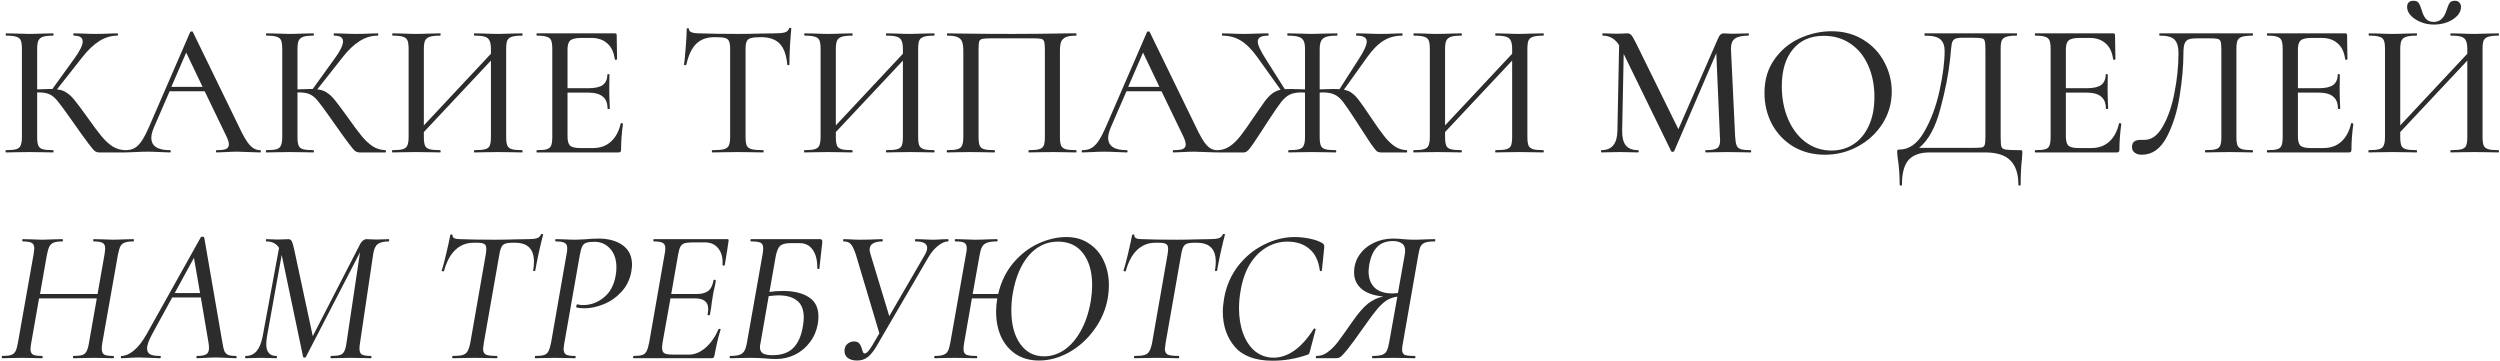 <?xml version="1.0" encoding="UTF-8"?> <svg xmlns="http://www.w3.org/2000/svg" width="984" height="142" viewBox="0 0 984 142" fill="none"> <path d="M49.275 59.1C49.375 59.1 49.425 59.25 49.425 59.55C49.425 59.85 49.375 60 49.275 60H39.15C38.45 60 37.85 59.825 37.35 59.475C36.85 59.075 35.975 58.05 34.725 56.4C33.475 54.75 31.325 51.75 28.275 47.4L27.375 46.125C25.225 43.075 23.65 40.95 22.65 39.75C21.65 38.5 20.6 37.625 19.5 37.125C18.45 36.625 17.05 36.375 15.3 36.375H14.625V53.925C14.625 55.425 14.775 56.55 15.075 57.3C15.375 58 15.95 58.475 16.8 58.725C17.7 58.975 19.075 59.1 20.925 59.1C21.025 59.1 21.075 59.25 21.075 59.55C21.075 59.85 21.025 60 20.925 60C19.275 60 17.975 59.975 17.025 59.925L11.4 59.85L6.15 59.925C5.25 59.975 3.975 60 2.325 60C2.225 60 2.175 59.85 2.175 59.55C2.175 59.25 2.225 59.1 2.325 59.1C4.175 59.1 5.525 58.975 6.375 58.725C7.225 58.475 7.8 58 8.1 57.3C8.45 56.55 8.625 55.425 8.625 53.925V19.2C8.625 17.7 8.475 16.6 8.175 15.9C7.875 15.2 7.3 14.725 6.45 14.475C5.6 14.175 4.25 14.025 2.4 14.025C2.3 14.025 2.25 13.875 2.25 13.575C2.25 13.275 2.3 13.125 2.4 13.125L6.225 13.2C8.325 13.3 10.05 13.35 11.4 13.35C12.9 13.35 14.8 13.3 17.1 13.2L20.925 13.125C21.025 13.125 21.075 13.275 21.075 13.575C21.075 13.875 21.025 14.025 20.925 14.025C19.125 14.025 17.775 14.175 16.875 14.475C16.025 14.775 15.425 15.3 15.075 16.05C14.775 16.75 14.625 17.85 14.625 19.35V35.175C17.325 35.075 19 35.025 19.65 35.025H20.625L29.325 22.95C31.475 20 32.55 17.775 32.55 16.275C32.55 14.775 31.375 14.025 29.025 14.025C28.925 14.025 28.875 13.875 28.875 13.575C28.875 13.275 28.925 13.125 29.025 13.125L32.325 13.2C34.325 13.3 36.15 13.35 37.8 13.35C39.6 13.35 41.45 13.3 43.35 13.2L46.2 13.125C46.35 13.125 46.425 13.275 46.425 13.575C46.425 13.875 46.35 14.025 46.2 14.025C43.75 14.025 41.4 14.725 39.15 16.125C36.9 17.525 34.675 19.625 32.475 22.425L22.425 35.175C23.925 35.325 25.175 35.75 26.175 36.45C27.225 37.1 28.25 38.05 29.25 39.3C30.25 40.5 31.9 42.7 34.2 45.9C36.6 49.3 38.5 51.85 39.9 53.55C41.3 55.25 42.75 56.6 44.25 57.6C45.75 58.55 47.425 59.05 49.275 59.1ZM102.387 59.1C102.587 59.1 102.687 59.25 102.687 59.55C102.687 59.85 102.587 60 102.387 60C101.437 60 99.912 59.95 97.812 59.85C95.812 59.75 94.337 59.7 93.387 59.7C92.237 59.7 90.812 59.75 89.112 59.85C87.412 59.95 86.137 60 85.287 60C85.087 60 84.987 59.85 84.987 59.55C84.987 59.25 85.087 59.1 85.287 59.1C86.987 59.1 88.212 58.95 88.962 58.65C89.712 58.3 90.087 57.7 90.087 56.85C90.087 56 89.712 54.825 88.962 53.325L80.562 35.925H66.762L60.612 50.1C59.912 51.75 59.562 53.125 59.562 54.225C59.562 57.475 61.987 59.1 66.837 59.1C67.087 59.1 67.212 59.25 67.212 59.55C67.212 59.85 67.087 60 66.837 60C65.937 60 64.637 59.95 62.937 59.85C61.037 59.75 59.387 59.7 57.987 59.7C56.687 59.7 55.137 59.75 53.337 59.85C51.737 59.95 50.437 60 49.437 60C49.237 60 49.137 59.85 49.137 59.55C49.137 59.25 49.237 59.1 49.437 59.1C50.837 59.1 52.012 58.825 52.962 58.275C53.962 57.725 54.912 56.775 55.812 55.425C56.712 54.075 57.737 52.075 58.887 49.425L74.862 12.6C74.912 12.45 75.087 12.375 75.387 12.375C75.687 12.325 75.862 12.4 75.912 12.6L93.987 49.725C95.687 53.375 97.137 55.85 98.337 57.15C99.537 58.45 100.887 59.1 102.387 59.1ZM67.437 34.2H79.737L73.287 20.7L67.437 34.2ZM151.741 59.1C151.841 59.1 151.891 59.25 151.891 59.55C151.891 59.85 151.841 60 151.741 60H141.616C140.916 60 140.316 59.825 139.816 59.475C139.316 59.075 138.441 58.05 137.191 56.4C135.941 54.75 133.791 51.75 130.741 47.4L129.841 46.125C127.691 43.075 126.116 40.95 125.116 39.75C124.116 38.5 123.066 37.625 121.966 37.125C120.916 36.625 119.516 36.375 117.766 36.375H117.091V53.925C117.091 55.425 117.241 56.55 117.541 57.3C117.841 58 118.416 58.475 119.266 58.725C120.166 58.975 121.541 59.1 123.391 59.1C123.491 59.1 123.541 59.25 123.541 59.55C123.541 59.85 123.491 60 123.391 60C121.741 60 120.441 59.975 119.491 59.925L113.866 59.85L108.616 59.925C107.716 59.975 106.441 60 104.791 60C104.691 60 104.641 59.85 104.641 59.55C104.641 59.25 104.691 59.1 104.791 59.1C106.641 59.1 107.991 58.975 108.841 58.725C109.691 58.475 110.266 58 110.566 57.3C110.916 56.55 111.091 55.425 111.091 53.925V19.2C111.091 17.7 110.941 16.6 110.641 15.9C110.341 15.2 109.766 14.725 108.916 14.475C108.066 14.175 106.716 14.025 104.866 14.025C104.766 14.025 104.716 13.875 104.716 13.575C104.716 13.275 104.766 13.125 104.866 13.125L108.691 13.2C110.791 13.3 112.516 13.35 113.866 13.35C115.366 13.35 117.266 13.3 119.566 13.2L123.391 13.125C123.491 13.125 123.541 13.275 123.541 13.575C123.541 13.875 123.491 14.025 123.391 14.025C121.591 14.025 120.241 14.175 119.341 14.475C118.491 14.775 117.891 15.3 117.541 16.05C117.241 16.75 117.091 17.85 117.091 19.35V35.175C119.791 35.075 121.466 35.025 122.116 35.025H123.091L131.791 22.95C133.941 20 135.016 17.775 135.016 16.275C135.016 14.775 133.841 14.025 131.491 14.025C131.391 14.025 131.341 13.875 131.341 13.575C131.341 13.275 131.391 13.125 131.491 13.125L134.791 13.2C136.791 13.3 138.616 13.35 140.266 13.35C142.066 13.35 143.916 13.3 145.816 13.2L148.666 13.125C148.816 13.125 148.891 13.275 148.891 13.575C148.891 13.875 148.816 14.025 148.666 14.025C146.216 14.025 143.866 14.725 141.616 16.125C139.366 17.525 137.141 19.625 134.941 22.425L124.891 35.175C126.391 35.325 127.641 35.75 128.641 36.45C129.691 37.1 130.716 38.05 131.716 39.3C132.716 40.5 134.366 42.7 136.666 45.9C139.066 49.3 140.966 51.85 142.366 53.55C143.766 55.25 145.216 56.6 146.716 57.6C148.216 58.55 149.891 59.05 151.741 59.1ZM205.528 59.1C205.628 59.1 205.678 59.25 205.678 59.55C205.678 59.85 205.628 60 205.528 60C203.878 60 202.578 59.975 201.628 59.925L196.228 59.85L190.378 59.925C189.478 59.975 188.278 60 186.778 60C186.628 60 186.553 59.85 186.553 59.55C186.553 59.25 186.628 59.1 186.778 59.1C188.678 59.1 190.078 58.975 190.978 58.725C191.878 58.475 192.478 58 192.778 57.3C193.078 56.55 193.228 55.425 193.228 53.925V23.85L166.828 51.975V53.925C166.828 55.425 166.978 56.55 167.278 57.3C167.578 58 168.178 58.475 169.078 58.725C169.978 58.975 171.378 59.1 173.278 59.1C173.378 59.1 173.428 59.25 173.428 59.55C173.428 59.85 173.378 60 173.278 60C171.678 60 170.403 59.975 169.453 59.925L163.678 59.85L158.353 59.925C157.403 59.975 156.103 60 154.453 60C154.353 60 154.303 59.85 154.303 59.55C154.303 59.25 154.353 59.1 154.453 59.1C156.303 59.1 157.653 58.975 158.503 58.725C159.403 58.475 160.003 58 160.303 57.3C160.653 56.55 160.828 55.425 160.828 53.925V19.2C160.828 17.7 160.678 16.6 160.378 15.9C160.078 15.2 159.503 14.725 158.653 14.475C157.803 14.175 156.453 14.025 154.603 14.025C154.453 14.025 154.378 13.875 154.378 13.575C154.378 13.275 154.453 13.125 154.603 13.125L158.428 13.2C160.528 13.3 162.278 13.35 163.678 13.35C165.278 13.35 167.228 13.3 169.528 13.2L173.278 13.125C173.378 13.125 173.428 13.275 173.428 13.575C173.428 13.875 173.378 14.025 173.278 14.025C171.428 14.025 170.053 14.175 169.153 14.475C168.253 14.775 167.628 15.3 167.278 16.05C166.978 16.75 166.828 17.85 166.828 19.35V49.35L193.228 21.15V19.35C193.228 17.85 193.053 16.75 192.703 16.05C192.403 15.3 191.803 14.775 190.903 14.475C190.053 14.175 188.678 14.025 186.778 14.025C186.628 14.025 186.553 13.875 186.553 13.575C186.553 13.275 186.628 13.125 186.778 13.125L190.378 13.2C192.678 13.3 194.628 13.35 196.228 13.35C197.628 13.35 199.428 13.3 201.628 13.2L205.528 13.125C205.628 13.125 205.678 13.275 205.678 13.575C205.678 13.875 205.628 14.025 205.528 14.025C203.678 14.025 202.328 14.175 201.478 14.475C200.628 14.725 200.028 15.2 199.678 15.9C199.378 16.6 199.228 17.7 199.228 19.2V53.925C199.228 55.425 199.378 56.55 199.678 57.3C200.028 58 200.628 58.475 201.478 58.725C202.328 58.975 203.678 59.1 205.528 59.1ZM244.304 48.6C244.304 48.5 244.404 48.45 244.604 48.45C244.754 48.45 244.879 48.5 244.979 48.6C245.129 48.65 245.204 48.7 245.204 48.75C244.704 52.35 244.454 55.725 244.454 58.875C244.454 59.275 244.379 59.575 244.229 59.775C244.079 59.925 243.779 60 243.329 60H211.379C211.229 60 211.154 59.85 211.154 59.55C211.154 59.25 211.229 59.1 211.379 59.1C213.179 59.1 214.479 58.975 215.279 58.725C216.079 58.475 216.629 58 216.929 57.3C217.229 56.55 217.379 55.425 217.379 53.925V19.2C217.379 17.7 217.229 16.6 216.929 15.9C216.629 15.2 216.054 14.725 215.204 14.475C214.404 14.175 213.129 14.025 211.379 14.025C211.229 14.025 211.154 13.875 211.154 13.575C211.154 13.275 211.229 13.125 211.379 13.125H241.979C242.479 13.125 242.729 13.35 242.729 13.8L242.879 23.25C242.879 23.4 242.729 23.5 242.429 23.55C242.179 23.55 242.029 23.475 241.979 23.325C241.629 20.575 240.654 18.5 239.054 17.1C237.454 15.65 235.354 14.925 232.754 14.925H228.929C226.729 14.925 225.254 15.25 224.504 15.9C223.754 16.5 223.379 17.7 223.379 19.5V34.725H231.629C234.179 34.725 236.054 34.3 237.254 33.45C238.454 32.55 239.054 31.175 239.054 29.325C239.054 29.225 239.179 29.175 239.429 29.175C239.729 29.175 239.879 29.225 239.879 29.325L239.804 35.625L239.879 39C239.979 40.6 240.029 41.85 240.029 42.75C240.029 42.85 239.879 42.9 239.579 42.9C239.279 42.9 239.129 42.85 239.129 42.75C239.129 40.6 238.504 39.025 237.254 38.025C236.054 36.975 234.104 36.45 231.404 36.45H223.379V53.625C223.379 55.425 223.704 56.65 224.354 57.3C225.054 57.95 226.429 58.275 228.479 58.275H233.354C236.204 58.275 238.554 57.45 240.404 55.8C242.304 54.1 243.604 51.7 244.304 48.6ZM281.307 14.625C278.207 14.625 275.782 15.5 274.032 17.25C272.282 18.95 270.982 21.7 270.132 25.5C270.082 25.6 269.907 25.65 269.607 25.65C269.357 25.65 269.232 25.6 269.232 25.5C269.432 24.05 269.657 21.75 269.907 18.6C270.157 15.45 270.282 13.075 270.282 11.475C270.282 11.225 270.432 11.1 270.732 11.1C271.032 11.1 271.182 11.225 271.182 11.475C271.182 12.575 272.557 13.125 275.307 13.125C279.557 13.275 284.582 13.35 290.382 13.35C293.332 13.35 296.457 13.3 299.757 13.2L304.857 13.125C306.707 13.125 308.057 13 308.907 12.75C309.757 12.5 310.307 12 310.557 11.25C310.607 11.05 310.757 10.95 311.007 10.95C311.307 10.95 311.457 11.05 311.457 11.25C311.307 12.65 311.132 14.9 310.932 18C310.782 21.1 310.707 23.6 310.707 25.5C310.707 25.6 310.557 25.65 310.257 25.65C310.007 25.65 309.882 25.6 309.882 25.5C309.532 21.65 308.532 18.875 306.882 17.175C305.232 15.475 302.782 14.625 299.532 14.625C297.682 14.625 296.357 14.75 295.557 15C294.757 15.2 294.207 15.625 293.907 16.275C293.607 16.875 293.457 17.9 293.457 19.35V53.925C293.457 55.475 293.607 56.6 293.907 57.3C294.257 58 294.907 58.475 295.857 58.725C296.807 58.975 298.332 59.1 300.432 59.1C300.532 59.1 300.582 59.25 300.582 59.55C300.582 59.85 300.532 60 300.432 60C298.682 60 297.307 59.975 296.307 59.925L290.382 59.85L284.607 59.925C283.607 59.975 282.207 60 280.407 60C280.257 60 280.182 59.85 280.182 59.55C280.182 59.25 280.257 59.1 280.407 59.1C282.457 59.1 283.957 58.975 284.907 58.725C285.857 58.475 286.507 58 286.857 57.3C287.207 56.55 287.382 55.425 287.382 53.925V19.2C287.382 17.8 287.232 16.8 286.932 16.2C286.632 15.55 286.082 15.125 285.282 14.925C284.482 14.725 283.157 14.625 281.307 14.625ZM367.686 59.1C367.786 59.1 367.836 59.25 367.836 59.55C367.836 59.85 367.786 60 367.686 60C366.036 60 364.736 59.975 363.786 59.925L358.386 59.85L352.536 59.925C351.636 59.975 350.436 60 348.936 60C348.786 60 348.711 59.85 348.711 59.55C348.711 59.25 348.786 59.1 348.936 59.1C350.836 59.1 352.236 58.975 353.136 58.725C354.036 58.475 354.636 58 354.936 57.3C355.236 56.55 355.386 55.425 355.386 53.925V23.85L328.986 51.975V53.925C328.986 55.425 329.136 56.55 329.436 57.3C329.736 58 330.336 58.475 331.236 58.725C332.136 58.975 333.536 59.1 335.436 59.1C335.536 59.1 335.586 59.25 335.586 59.55C335.586 59.85 335.536 60 335.436 60C333.836 60 332.561 59.975 331.611 59.925L325.836 59.85L320.511 59.925C319.561 59.975 318.261 60 316.611 60C316.511 60 316.461 59.85 316.461 59.55C316.461 59.25 316.511 59.1 316.611 59.1C318.461 59.1 319.811 58.975 320.661 58.725C321.561 58.475 322.161 58 322.461 57.3C322.811 56.55 322.986 55.425 322.986 53.925V19.2C322.986 17.7 322.836 16.6 322.536 15.9C322.236 15.2 321.661 14.725 320.811 14.475C319.961 14.175 318.611 14.025 316.761 14.025C316.611 14.025 316.536 13.875 316.536 13.575C316.536 13.275 316.611 13.125 316.761 13.125L320.586 13.2C322.686 13.3 324.436 13.35 325.836 13.35C327.436 13.35 329.386 13.3 331.686 13.2L335.436 13.125C335.536 13.125 335.586 13.275 335.586 13.575C335.586 13.875 335.536 14.025 335.436 14.025C333.586 14.025 332.211 14.175 331.311 14.475C330.411 14.775 329.786 15.3 329.436 16.05C329.136 16.75 328.986 17.85 328.986 19.35V49.35L355.386 21.15V19.35C355.386 17.85 355.211 16.75 354.861 16.05C354.561 15.3 353.961 14.775 353.061 14.475C352.211 14.175 350.836 14.025 348.936 14.025C348.786 14.025 348.711 13.875 348.711 13.575C348.711 13.275 348.786 13.125 348.936 13.125L352.536 13.2C354.836 13.3 356.786 13.35 358.386 13.35C359.786 13.35 361.586 13.3 363.786 13.2L367.686 13.125C367.786 13.125 367.836 13.275 367.836 13.575C367.836 13.875 367.786 14.025 367.686 14.025C365.836 14.025 364.486 14.175 363.636 14.475C362.786 14.725 362.186 15.2 361.836 15.9C361.536 16.6 361.386 17.7 361.386 19.2V53.925C361.386 55.425 361.536 56.55 361.836 57.3C362.186 58 362.786 58.475 363.636 58.725C364.486 58.975 365.836 59.1 367.686 59.1ZM423.563 59.1C423.663 59.1 423.713 59.25 423.713 59.55C423.713 59.85 423.663 60 423.563 60C421.913 60 420.613 59.975 419.663 59.925L414.488 59.85L408.862 59.925C407.913 59.975 406.613 60 404.963 60C404.863 60 404.813 59.85 404.813 59.55C404.813 59.25 404.863 59.1 404.963 59.1C406.813 59.1 408.163 58.975 409.013 58.725C409.913 58.475 410.513 58 410.813 57.3C411.113 56.55 411.263 55.425 411.263 53.925V19.725C411.263 18.025 411.163 16.9 410.963 16.35C410.813 15.8 410.438 15.45 409.838 15.3C409.238 15.15 407.988 15.075 406.088 15.075H390.713C388.713 15.075 387.363 15.15 386.663 15.3C386.013 15.45 385.588 15.8 385.388 16.35C385.238 16.9 385.163 18.025 385.163 19.725V53.925C385.163 55.475 385.313 56.6 385.613 57.3C385.913 58 386.488 58.475 387.338 58.725C388.188 58.975 389.538 59.1 391.388 59.1C391.538 59.1 391.613 59.25 391.613 59.55C391.613 59.85 391.538 60 391.388 60C389.788 60 388.513 59.975 387.563 59.925L381.938 59.85L376.688 59.925C375.738 59.975 374.437 60 372.787 60C372.688 60 372.638 59.85 372.638 59.55C372.638 59.25 372.688 59.1 372.787 59.1C374.638 59.1 375.988 58.975 376.838 58.725C377.738 58.475 378.338 58 378.638 57.3C378.988 56.55 379.163 55.425 379.163 53.925V20.1C379.163 18.55 379.013 17.35 378.713 16.5C378.413 15.65 377.813 15.025 376.913 14.625C376.013 14.225 374.688 14.025 372.938 14.025C372.788 14.025 372.713 13.875 372.713 13.575C372.713 13.275 372.788 13.125 372.938 13.125C374.588 13.125 376.188 13.15 377.738 13.2C384.438 13.3 391.363 13.35 398.513 13.35C404.913 13.35 412.388 13.275 420.938 13.125H423.563C423.663 13.125 423.713 13.275 423.713 13.575C423.713 13.875 423.663 14.025 423.563 14.025C421.763 14.025 420.413 14.225 419.513 14.625C418.613 15.025 417.988 15.65 417.638 16.5C417.338 17.35 417.188 18.55 417.188 20.1V53.925C417.188 55.425 417.338 56.55 417.638 57.3C417.988 58 418.588 58.475 419.438 58.725C420.338 58.975 421.713 59.1 423.563 59.1ZM478.998 59.1C479.198 59.1 479.298 59.25 479.298 59.55C479.298 59.85 479.198 60 478.998 60C478.048 60 476.523 59.95 474.423 59.85C472.423 59.75 470.948 59.7 469.998 59.7C468.848 59.7 467.423 59.75 465.723 59.85C464.023 59.95 462.748 60 461.898 60C461.698 60 461.598 59.85 461.598 59.55C461.598 59.25 461.698 59.1 461.898 59.1C463.598 59.1 464.823 58.95 465.573 58.65C466.323 58.3 466.698 57.7 466.698 56.85C466.698 56 466.323 54.825 465.573 53.325L457.173 35.925H443.373L437.223 50.1C436.523 51.75 436.173 53.125 436.173 54.225C436.173 57.475 438.598 59.1 443.448 59.1C443.698 59.1 443.823 59.25 443.823 59.55C443.823 59.85 443.698 60 443.448 60C442.548 60 441.248 59.95 439.548 59.85C437.648 59.75 435.998 59.7 434.598 59.7C433.298 59.7 431.748 59.75 429.948 59.85C428.348 59.95 427.048 60 426.048 60C425.848 60 425.748 59.85 425.748 59.55C425.748 59.25 425.848 59.1 426.048 59.1C427.448 59.1 428.623 58.825 429.573 58.275C430.573 57.725 431.523 56.775 432.423 55.425C433.323 54.075 434.348 52.075 435.498 49.425L451.473 12.6C451.523 12.45 451.698 12.375 451.998 12.375C452.298 12.325 452.473 12.4 452.523 12.6L470.598 49.725C472.298 53.375 473.748 55.85 474.948 57.15C476.148 58.45 477.498 59.1 478.998 59.1ZM444.048 34.2H456.348L449.898 20.7L444.048 34.2ZM553.702 59.1C553.802 59.1 553.852 59.25 553.852 59.55C553.852 59.85 553.802 60 553.702 60H543.502C542.902 60 542.352 59.825 541.852 59.475C541.402 59.075 540.602 58.05 539.452 56.4C538.352 54.75 536.402 51.75 533.602 47.4C531.352 43.9 529.677 41.45 528.577 40.05C527.477 38.65 526.352 37.7 525.202 37.2C524.052 36.65 522.502 36.375 520.552 36.375C520.052 36.375 519.677 36.4 519.427 36.45V53.925C519.427 55.425 519.577 56.55 519.877 57.3C520.177 58 520.752 58.475 521.602 58.725C522.502 58.975 523.877 59.1 525.727 59.1C525.877 59.1 525.952 59.25 525.952 59.55C525.952 59.85 525.877 60 525.727 60C524.077 60 522.777 59.975 521.827 59.925L516.277 59.85L511.027 59.925C510.127 59.975 508.877 60 507.277 60C507.127 60 507.052 59.85 507.052 59.55C507.052 59.25 507.127 59.1 507.277 59.1C509.127 59.1 510.477 58.975 511.327 58.725C512.227 58.475 512.827 58 513.127 57.3C513.477 56.55 513.652 55.425 513.652 53.925V36.45C513.352 36.4 512.927 36.375 512.377 36.375C510.427 36.375 508.877 36.65 507.727 37.2C506.627 37.7 505.502 38.65 504.352 40.05C503.252 41.45 501.577 43.875 499.327 47.325C496.427 51.825 494.427 54.875 493.327 56.475C492.277 58.025 491.502 59 491.002 59.4C490.552 59.8 490.027 60 489.427 60H479.302C479.202 60 479.152 59.85 479.152 59.55C479.152 59.25 479.202 59.1 479.302 59.1C481.052 59.05 482.627 58.55 484.027 57.6C485.427 56.65 486.802 55.325 488.152 53.625C489.502 51.925 491.327 49.35 493.627 45.9C495.527 43.1 496.952 41.05 497.902 39.75C498.902 38.45 499.877 37.45 500.827 36.75C501.777 36.05 502.852 35.575 504.052 35.325L494.827 22.425C492.677 19.425 490.527 17.275 488.377 15.975C486.227 14.675 483.802 14.025 481.102 14.025C481.002 14.025 480.952 13.875 480.952 13.575C480.952 13.275 481.002 13.125 481.102 13.125L484.027 13.2C485.927 13.3 487.752 13.35 489.502 13.35C491.102 13.35 493.002 13.3 495.202 13.2L499.102 13.125C499.252 13.125 499.327 13.275 499.327 13.575C499.327 13.875 499.252 14.025 499.102 14.025C496.402 14.025 495.052 14.8 495.052 16.35C495.052 17.7 496.152 20.075 498.352 23.475L505.702 35.1C506.202 35.05 507.002 35.025 508.102 35.025C508.802 35.025 510.652 35.075 513.652 35.175V19.2C513.652 17.75 513.452 16.675 513.052 15.975C512.652 15.225 511.977 14.725 511.027 14.475C510.077 14.175 508.677 14.025 506.827 14.025C506.727 14.025 506.677 13.875 506.677 13.575C506.677 13.275 506.727 13.125 506.827 13.125L510.877 13.2C513.177 13.3 514.977 13.35 516.277 13.35C517.777 13.35 519.727 13.3 522.127 13.2L526.252 13.125C526.352 13.125 526.402 13.275 526.402 13.575C526.402 13.875 526.352 14.025 526.252 14.025C524.402 14.025 523.002 14.175 522.052 14.475C521.102 14.775 520.427 15.3 520.027 16.05C519.627 16.8 519.427 17.9 519.427 19.35V35.175C522.427 35.075 524.252 35.025 524.902 35.025C526.002 35.025 526.777 35.05 527.227 35.1L534.577 23.625C536.827 20.225 537.952 17.8 537.952 16.35C537.952 14.8 536.627 14.025 533.977 14.025C533.827 14.025 533.752 13.875 533.752 13.575C533.752 13.275 533.827 13.125 533.977 13.125L537.802 13.2C540.002 13.3 541.927 13.35 543.577 13.35C545.327 13.35 547.152 13.3 549.052 13.2L551.902 13.125C552.002 13.125 552.052 13.275 552.052 13.575C552.052 13.875 552.002 14.025 551.902 14.025C549.202 14.025 546.777 14.675 544.627 15.975C542.477 17.275 540.327 19.425 538.177 22.425L528.952 35.325C530.202 35.525 531.277 35.975 532.177 36.675C533.127 37.375 534.077 38.375 535.027 39.675C536.027 40.975 537.477 43.05 539.377 45.9C541.677 49.35 543.502 51.925 544.852 53.625C546.202 55.325 547.577 56.65 548.977 57.6C550.377 58.55 551.952 59.05 553.702 59.1ZM607.481 59.1C607.581 59.1 607.631 59.25 607.631 59.55C607.631 59.85 607.581 60 607.481 60C605.831 60 604.531 59.975 603.581 59.925L598.181 59.85L592.331 59.925C591.431 59.975 590.231 60 588.731 60C588.581 60 588.506 59.85 588.506 59.55C588.506 59.25 588.581 59.1 588.731 59.1C590.631 59.1 592.031 58.975 592.931 58.725C593.831 58.475 594.431 58 594.731 57.3C595.031 56.55 595.181 55.425 595.181 53.925V23.85L568.781 51.975V53.925C568.781 55.425 568.931 56.55 569.231 57.3C569.531 58 570.131 58.475 571.031 58.725C571.931 58.975 573.331 59.1 575.231 59.1C575.331 59.1 575.381 59.25 575.381 59.55C575.381 59.85 575.331 60 575.231 60C573.631 60 572.356 59.975 571.406 59.925L565.631 59.85L560.306 59.925C559.356 59.975 558.056 60 556.406 60C556.306 60 556.256 59.85 556.256 59.55C556.256 59.25 556.306 59.1 556.406 59.1C558.256 59.1 559.606 58.975 560.456 58.725C561.356 58.475 561.956 58 562.256 57.3C562.606 56.55 562.781 55.425 562.781 53.925V19.2C562.781 17.7 562.631 16.6 562.331 15.9C562.031 15.2 561.456 14.725 560.606 14.475C559.756 14.175 558.406 14.025 556.556 14.025C556.406 14.025 556.331 13.875 556.331 13.575C556.331 13.275 556.406 13.125 556.556 13.125L560.381 13.2C562.481 13.3 564.231 13.35 565.631 13.35C567.231 13.35 569.181 13.3 571.481 13.2L575.231 13.125C575.331 13.125 575.381 13.275 575.381 13.575C575.381 13.875 575.331 14.025 575.231 14.025C573.381 14.025 572.006 14.175 571.106 14.475C570.206 14.775 569.581 15.3 569.231 16.05C568.931 16.75 568.781 17.85 568.781 19.35V49.35L595.181 21.15V19.35C595.181 17.85 595.006 16.75 594.656 16.05C594.356 15.3 593.756 14.775 592.856 14.475C592.006 14.175 590.631 14.025 588.731 14.025C588.581 14.025 588.506 13.875 588.506 13.575C588.506 13.275 588.581 13.125 588.731 13.125L592.331 13.2C594.631 13.3 596.581 13.35 598.181 13.35C599.581 13.35 601.381 13.3 603.581 13.2L607.481 13.125C607.581 13.125 607.631 13.275 607.631 13.575C607.631 13.875 607.581 14.025 607.481 14.025C605.631 14.025 604.281 14.175 603.431 14.475C602.581 14.725 601.981 15.2 601.631 15.9C601.331 16.6 601.181 17.7 601.181 19.2V53.925C601.181 55.425 601.331 56.55 601.631 57.3C601.981 58 602.581 58.475 603.431 58.725C604.281 58.975 605.631 59.1 607.481 59.1ZM689.111 59.1C689.211 59.1 689.261 59.25 689.261 59.55C689.261 59.85 689.211 60 689.111 60C687.511 60 686.236 59.975 685.286 59.925L679.961 59.85L674.936 59.925C674.086 59.975 672.911 60 671.411 60C671.261 60 671.186 59.85 671.186 59.55C671.186 59.25 671.261 59.1 671.411 59.1C673.611 59.1 675.086 58.85 675.836 58.35C676.636 57.85 677.036 56.8 677.036 55.2L676.961 53.925L675.536 20.925L658.961 59.475C658.861 59.675 658.661 59.775 658.361 59.775C658.061 59.775 657.861 59.675 657.761 59.475L639.086 21.225L638.486 51.375C638.436 54.025 638.911 55.975 639.911 57.225C640.911 58.475 642.536 59.1 644.786 59.1C644.936 59.1 645.011 59.25 645.011 59.55C645.011 59.85 644.936 60 644.786 60C643.436 60 642.386 59.975 641.636 59.925L637.511 59.85L633.386 59.925C632.686 59.975 631.661 60 630.311 60C630.211 60 630.161 59.85 630.161 59.55C630.161 59.25 630.211 59.1 630.311 59.1C634.461 59.1 636.561 56.525 636.611 51.375L637.286 17.775C635.686 15.275 633.536 14.025 630.836 14.025C630.736 14.025 630.686 13.875 630.686 13.575C630.686 13.275 630.736 13.125 630.836 13.125L633.836 13.2C634.436 13.25 635.211 13.275 636.161 13.275C637.261 13.275 638.161 13.25 638.861 13.2C639.561 13.15 640.111 13.125 640.511 13.125C641.161 13.125 641.686 13.35 642.086 13.8C642.486 14.25 643.111 15.325 643.961 17.025L660.611 50.85L676.286 15C676.786 13.75 677.536 13.125 678.536 13.125C678.836 13.125 679.236 13.15 679.736 13.2C680.236 13.25 680.886 13.275 681.686 13.275L685.511 13.2C686.111 13.15 686.986 13.125 688.136 13.125C688.286 13.125 688.361 13.275 688.361 13.575C688.361 13.875 688.286 14.025 688.136 14.025C685.686 14.025 683.911 14.425 682.811 15.225C681.761 16.025 681.261 17.425 681.311 19.425L682.961 53.925C683.061 55.475 683.261 56.6 683.561 57.3C683.861 58 684.411 58.475 685.211 58.725C686.011 58.975 687.311 59.1 689.111 59.1ZM718.27 60.9C713.62 60.9 709.47 59.825 705.82 57.675C702.22 55.475 699.42 52.525 697.42 48.825C695.47 45.075 694.495 41 694.495 36.6C694.495 31.45 695.795 27.05 698.395 23.4C700.995 19.7 704.32 16.925 708.37 15.075C712.47 13.225 716.645 12.3 720.895 12.3C725.645 12.3 729.82 13.425 733.42 15.675C737.02 17.875 739.77 20.8 741.67 24.45C743.62 28.1 744.595 31.975 744.595 36.075C744.595 40.625 743.395 44.8 740.995 48.6C738.595 52.4 735.37 55.4 731.32 57.6C727.32 59.8 722.97 60.9 718.27 60.9ZM720.895 59.25C724.095 59.25 726.97 58.425 729.52 56.775C732.07 55.125 734.07 52.725 735.52 49.575C737.02 46.375 737.77 42.575 737.77 38.175C737.77 33.525 736.945 29.375 735.295 25.725C733.695 22.075 731.37 19.225 728.32 17.175C725.32 15.125 721.82 14.1 717.82 14.1C712.62 14.1 708.57 15.875 705.67 19.425C702.77 22.925 701.32 27.775 701.32 33.975C701.32 38.725 702.145 43.025 703.795 46.875C705.445 50.725 707.745 53.75 710.695 55.95C713.695 58.15 717.095 59.25 720.895 59.25ZM795.109 59.1C795.559 59.1 795.809 59.15 795.859 59.25C795.959 59.3 796.009 59.55 796.009 60C796.009 60.3 795.959 61.1 795.859 62.4C795.509 65.3 795.334 68.725 795.334 72.675C795.334 72.925 795.184 73.05 794.884 73.05C794.584 73.05 794.434 72.925 794.434 72.675C794.434 68.425 793.384 65.25 791.284 63.15C789.184 61.05 785.909 60 781.459 60H759.484C755.834 60 753.109 60.95 751.309 62.85C749.509 64.8 748.609 68.075 748.609 72.675C748.609 72.925 748.459 73.05 748.159 73.05C747.859 73.05 747.709 72.925 747.709 72.675C747.709 68.925 747.459 65.475 746.959 62.325C746.909 61.925 746.859 61.5 746.809 61.05C746.759 60.65 746.734 60.225 746.734 59.775C746.734 59.375 746.759 59.125 746.809 59.025C746.909 58.925 747.159 58.875 747.559 58.875C751.409 58.875 754.659 56.575 757.309 51.975C760.009 47.325 762.034 41.925 763.384 35.775C764.734 29.575 765.409 24.325 765.409 20.025C765.409 18.025 764.859 16.525 763.759 15.525C762.709 14.525 760.659 14.025 757.609 14.025C757.509 14.025 757.459 13.875 757.459 13.575C757.459 13.275 757.509 13.125 757.609 13.125H793.759C793.859 13.125 793.909 13.275 793.909 13.575C793.909 13.875 793.859 14.025 793.759 14.025C791.909 14.025 790.559 14.175 789.709 14.475C788.859 14.725 788.259 15.2 787.909 15.9C787.609 16.6 787.459 17.7 787.459 19.2V53.925C787.459 55.875 787.559 57.15 787.759 57.75C787.959 58.35 788.509 58.725 789.409 58.875C790.359 59.025 792.259 59.1 795.109 59.1ZM781.459 19.35C781.459 17.7 781.359 16.6 781.159 16.05C781.009 15.5 780.634 15.175 780.034 15.075C779.434 14.925 778.184 14.85 776.284 14.85H772.384C770.884 14.85 769.834 15.05 769.234 15.45C768.684 15.85 768.334 16.5 768.184 17.4C768.034 18.25 767.834 20.15 767.584 23.1C766.934 29.15 765.634 35.775 763.684 42.975C761.784 50.175 759.009 55.25 755.359 58.2H775.909C778.009 58.2 779.359 58.15 779.959 58.05C780.609 57.9 781.009 57.575 781.159 57.075C781.359 56.525 781.459 55.425 781.459 53.775V19.35ZM834.05 48.6C834.05 48.5 834.15 48.45 834.35 48.45C834.5 48.45 834.625 48.5 834.725 48.6C834.875 48.65 834.95 48.7 834.95 48.75C834.45 52.35 834.2 55.725 834.2 58.875C834.2 59.275 834.125 59.575 833.975 59.775C833.825 59.925 833.525 60 833.075 60H801.125C800.975 60 800.9 59.85 800.9 59.55C800.9 59.25 800.975 59.1 801.125 59.1C802.925 59.1 804.225 58.975 805.025 58.725C805.825 58.475 806.375 58 806.675 57.3C806.975 56.55 807.125 55.425 807.125 53.925V19.2C807.125 17.7 806.975 16.6 806.675 15.9C806.375 15.2 805.8 14.725 804.95 14.475C804.15 14.175 802.875 14.025 801.125 14.025C800.975 14.025 800.9 13.875 800.9 13.575C800.9 13.275 800.975 13.125 801.125 13.125H831.725C832.225 13.125 832.475 13.35 832.475 13.8L832.625 23.25C832.625 23.4 832.475 23.5 832.175 23.55C831.925 23.55 831.775 23.475 831.725 23.325C831.375 20.575 830.4 18.5 828.8 17.1C827.2 15.65 825.1 14.925 822.5 14.925H818.675C816.475 14.925 815 15.25 814.25 15.9C813.5 16.5 813.125 17.7 813.125 19.5V34.725H821.375C823.925 34.725 825.8 34.3 827 33.45C828.2 32.55 828.8 31.175 828.8 29.325C828.8 29.225 828.925 29.175 829.175 29.175C829.475 29.175 829.625 29.225 829.625 29.325L829.55 35.625L829.625 39C829.725 40.6 829.775 41.85 829.775 42.75C829.775 42.85 829.625 42.9 829.325 42.9C829.025 42.9 828.875 42.85 828.875 42.75C828.875 40.6 828.25 39.025 827 38.025C825.8 36.975 823.85 36.45 821.15 36.45H813.125V53.625C813.125 55.425 813.45 56.65 814.1 57.3C814.8 57.95 816.175 58.275 818.225 58.275H823.1C825.95 58.275 828.3 57.45 830.15 55.8C832.05 54.1 833.35 51.7 834.05 48.6ZM843.05 60.9C841.85 60.9 840.9 60.625 840.2 60.075C839.5 59.575 839.15 58.825 839.15 57.825C839.15 55.975 840.275 55.05 842.525 55.05H844.1C846.9 55.05 849.3 53.275 851.3 49.725C853.35 46.175 854.875 41.75 855.875 36.45C856.925 31.15 857.45 25.95 857.45 20.85C857.45 18.45 856.95 16.725 855.95 15.675C855 14.575 853.05 14.025 850.1 14.025C849.95 14.025 849.875 13.875 849.875 13.575C849.875 13.275 849.95 13.125 850.1 13.125H886.625C886.725 13.125 886.775 13.275 886.775 13.575C886.775 13.875 886.725 14.025 886.625 14.025C884.775 14.025 883.4 14.175 882.5 14.475C881.65 14.725 881.05 15.2 880.7 15.9C880.4 16.6 880.25 17.7 880.25 19.2V53.925C880.25 55.425 880.4 56.55 880.7 57.3C881.05 58 881.65 58.475 882.5 58.725C883.4 58.975 884.775 59.1 886.625 59.1C886.725 59.1 886.775 59.25 886.775 59.55C886.775 59.85 886.725 60 886.625 60C885.025 60 883.75 59.975 882.8 59.925L877.475 59.85L871.925 59.925C871.025 59.975 869.725 60 868.025 60C867.925 60 867.875 59.85 867.875 59.55C867.875 59.25 867.925 59.1 868.025 59.1C869.925 59.1 871.3 58.975 872.15 58.725C873 58.475 873.575 58 873.875 57.3C874.175 56.6 874.325 55.475 874.325 53.925V19.725C874.325 18.025 874.225 16.9 874.025 16.35C873.875 15.8 873.475 15.45 872.825 15.3C872.225 15.15 870.975 15.075 869.075 15.075H864.95C863.45 15.075 862.325 15.2 861.575 15.45C860.825 15.7 860.275 16.225 859.925 17.025C859.575 17.825 859.4 19.1 859.4 20.85C859.4 26 858.9 31.65 857.9 37.8C856.95 43.95 855.25 49.35 852.8 54C850.35 58.6 847.1 60.9 843.05 60.9ZM925.383 48.6C925.383 48.5 925.483 48.45 925.683 48.45C925.833 48.45 925.958 48.5 926.058 48.6C926.208 48.65 926.283 48.7 926.283 48.75C925.783 52.35 925.533 55.725 925.533 58.875C925.533 59.275 925.458 59.575 925.308 59.775C925.158 59.925 924.858 60 924.408 60H892.458C892.308 60 892.233 59.85 892.233 59.55C892.233 59.25 892.308 59.1 892.458 59.1C894.258 59.1 895.558 58.975 896.358 58.725C897.158 58.475 897.708 58 898.008 57.3C898.308 56.55 898.458 55.425 898.458 53.925V19.2C898.458 17.7 898.308 16.6 898.008 15.9C897.708 15.2 897.133 14.725 896.283 14.475C895.483 14.175 894.208 14.025 892.458 14.025C892.308 14.025 892.233 13.875 892.233 13.575C892.233 13.275 892.308 13.125 892.458 13.125H923.058C923.558 13.125 923.808 13.35 923.808 13.8L923.958 23.25C923.958 23.4 923.808 23.5 923.508 23.55C923.258 23.55 923.108 23.475 923.058 23.325C922.708 20.575 921.733 18.5 920.133 17.1C918.533 15.65 916.433 14.925 913.833 14.925H910.008C907.808 14.925 906.333 15.25 905.583 15.9C904.833 16.5 904.458 17.7 904.458 19.5V34.725H912.708C915.258 34.725 917.133 34.3 918.333 33.45C919.533 32.55 920.133 31.175 920.133 29.325C920.133 29.225 920.258 29.175 920.508 29.175C920.808 29.175 920.958 29.225 920.958 29.325L920.883 35.625L920.958 39C921.058 40.6 921.108 41.85 921.108 42.75C921.108 42.85 920.958 42.9 920.658 42.9C920.358 42.9 920.208 42.85 920.208 42.75C920.208 40.6 919.583 39.025 918.333 38.025C917.133 36.975 915.183 36.45 912.483 36.45H904.458V53.625C904.458 55.425 904.783 56.65 905.433 57.3C906.133 57.95 907.508 58.275 909.558 58.275H914.433C917.283 58.275 919.633 57.45 921.483 55.8C923.383 54.1 924.683 51.7 925.383 48.6ZM983.433 59.1C983.533 59.1 983.583 59.25 983.583 59.55C983.583 59.85 983.533 60 983.433 60C981.783 60 980.483 59.975 979.533 59.925L974.133 59.85L968.283 59.925C967.383 59.975 966.183 60 964.683 60C964.533 60 964.458 59.85 964.458 59.55C964.458 59.25 964.533 59.1 964.683 59.1C966.583 59.1 967.983 58.975 968.883 58.725C969.783 58.475 970.383 58 970.683 57.3C970.983 56.55 971.133 55.425 971.133 53.925V23.85L944.733 51.975V53.925C944.733 55.425 944.883 56.55 945.183 57.3C945.483 58 946.083 58.475 946.983 58.725C947.883 58.975 949.283 59.1 951.183 59.1C951.283 59.1 951.333 59.25 951.333 59.55C951.333 59.85 951.283 60 951.183 60C949.583 60 948.308 59.975 947.358 59.925L941.583 59.85L936.258 59.925C935.308 59.975 934.008 60 932.358 60C932.258 60 932.208 59.85 932.208 59.55C932.208 59.25 932.258 59.1 932.358 59.1C934.208 59.1 935.558 58.975 936.408 58.725C937.308 58.475 937.908 58 938.208 57.3C938.558 56.55 938.733 55.425 938.733 53.925V19.2C938.733 17.7 938.583 16.6 938.283 15.9C937.983 15.2 937.408 14.725 936.558 14.475C935.708 14.175 934.358 14.025 932.508 14.025C932.358 14.025 932.283 13.875 932.283 13.575C932.283 13.275 932.358 13.125 932.508 13.125L936.333 13.2C938.433 13.3 940.183 13.35 941.583 13.35C943.183 13.35 945.133 13.3 947.433 13.2L951.183 13.125C951.283 13.125 951.333 13.275 951.333 13.575C951.333 13.875 951.283 14.025 951.183 14.025C949.333 14.025 947.958 14.175 947.058 14.475C946.158 14.775 945.533 15.3 945.183 16.05C944.883 16.75 944.733 17.85 944.733 19.35V49.35L971.133 21.15V19.35C971.133 17.85 970.958 16.75 970.608 16.05C970.308 15.3 969.708 14.775 968.808 14.475C967.958 14.175 966.583 14.025 964.683 14.025C964.533 14.025 964.458 13.875 964.458 13.575C964.458 13.275 964.533 13.125 964.683 13.125L968.283 13.2C970.583 13.3 972.533 13.35 974.133 13.35C975.533 13.35 977.333 13.3 979.533 13.2L983.433 13.125C983.533 13.125 983.583 13.275 983.583 13.575C983.583 13.875 983.533 14.025 983.433 14.025C981.583 14.025 980.233 14.175 979.383 14.475C978.533 14.725 977.933 15.2 977.583 15.9C977.283 16.6 977.133 17.7 977.133 19.2V53.925C977.133 55.425 977.283 56.55 977.583 57.3C977.933 58 978.533 58.475 979.383 58.725C980.233 58.975 981.583 59.1 983.433 59.1ZM957.933 8.625C960.333 8.625 962.008 7.1 962.958 4.05C963.358 2.75 963.758 1.8 964.158 1.2C964.558 0.6 965.233 0.3 966.183 0.3C966.983 0.3 967.583 0.525 967.983 0.975C968.433 1.425 968.658 2.025 968.658 2.775C968.658 3.975 968.158 5.125 967.158 6.225C966.158 7.275 964.833 8.125 963.183 8.775C961.533 9.375 959.808 9.675 958.008 9.675C956.208 9.675 954.483 9.35 952.833 8.7C951.233 8.05 949.933 7.2 948.933 6.15C947.933 5.1 947.433 3.975 947.433 2.775C947.433 2.025 947.633 1.425 948.033 0.975C948.483 0.525 949.108 0.3 949.908 0.3C950.908 0.3 951.608 0.6 952.008 1.2C952.408 1.8 952.808 2.75 953.208 4.05C953.558 5.4 954.083 6.5 954.783 7.35C955.533 8.2 956.583 8.625 957.933 8.625ZM52.5 94.125C52.65 94.125 52.725 94.275 52.725 94.575C52.725 94.875 52.65 95.025 52.5 95.025C51 95.025 49.875 95.175 49.125 95.475C48.375 95.725 47.8 96.2 47.4 96.9C47.05 97.6 46.725 98.7 46.425 100.2L40.275 134.925C40.125 135.875 40.05 136.65 40.05 137.25C40.05 138.4 40.375 139.175 41.025 139.575C41.675 139.925 42.875 140.1 44.625 140.1C44.775 140.1 44.85 140.25 44.85 140.55C44.85 140.85 44.775 141 44.625 141C43.325 141 42.3 140.975 41.55 140.925L36.9 140.85L32.25 140.925C31.45 140.975 30.325 141 28.875 141C28.775 141 28.725 140.85 28.725 140.55C28.725 140.25 28.775 140.1 28.875 140.1C30.475 140.1 31.65 139.975 32.4 139.725C33.15 139.475 33.7 139 34.05 138.3C34.45 137.6 34.775 136.475 35.025 134.925L38.1 117.45H15.375L12.3 134.925C12.1 136.225 12 137.05 12 137.4C12 138.45 12.325 139.175 12.975 139.575C13.625 139.925 14.825 140.1 16.575 140.1C16.725 140.1 16.8 140.25 16.8 140.55C16.8 140.85 16.725 141 16.575 141C15.225 141 14.15 140.975 13.35 140.925L8.55 140.85L4.05 140.925C3.3 140.975 2.25 141 0.9 141C0.75 141 0.675 140.85 0.675 140.55C0.675 140.25 0.75 140.1 0.9 140.1C2.45 140.1 3.6 139.975 4.35 139.725C5.1 139.475 5.675 139 6.075 138.3C6.475 137.55 6.8 136.425 7.05 134.925L13.2 100.2C13.4 98.9 13.5 98.1 13.5 97.8C13.5 96.7 13.175 95.975 12.525 95.625C11.875 95.225 10.675 95.025 8.925 95.025C8.825 95.025 8.775 94.875 8.775 94.575C8.775 94.275 8.825 94.125 8.925 94.125L12.15 94.2C13.95 94.3 15.425 94.35 16.575 94.35C17.725 94.35 19.3 94.3 21.3 94.2L24.6 94.125C24.7 94.125 24.75 94.275 24.75 94.575C24.75 94.875 24.7 95.025 24.6 95.025C23.1 95.025 21.95 95.175 21.15 95.475C20.4 95.775 19.825 96.3 19.425 97.05C19.075 97.75 18.75 98.85 18.45 100.35L15.75 115.725H38.4L41.1 100.35C41.3 99.05 41.4 98.2 41.4 97.8C41.4 96.7 41.075 95.975 40.425 95.625C39.775 95.225 38.6 95.025 36.9 95.025C36.75 95.025 36.675 94.875 36.675 94.575C36.675 94.275 36.75 94.125 36.9 94.125L40.125 94.2C42.025 94.3 43.55 94.35 44.7 94.35C45.8 94.35 47.35 94.3 49.35 94.2L52.5 94.125ZM92.841 140.1C93.041 140.1 93.141 140.25 93.141 140.55C93.141 140.85 93.041 141 92.841 141C92.091 141 90.916 140.95 89.316 140.85C87.516 140.75 86.091 140.7 85.041 140.7C83.941 140.7 82.591 140.75 80.991 140.85C79.391 140.95 78.241 141 77.541 141C77.391 141 77.316 140.85 77.316 140.55C77.316 140.25 77.391 140.1 77.541 140.1C79.291 140.1 80.516 139.875 81.216 139.425C81.916 138.975 82.266 138.15 82.266 136.95C82.266 136.25 82.191 135.5 82.041 134.7L79.041 117.075H67.791L60.066 131.175C58.616 133.775 57.891 135.775 57.891 137.175C57.891 138.275 58.316 139.05 59.166 139.5C60.016 139.9 61.316 140.1 63.066 140.1C63.266 140.1 63.341 140.25 63.291 140.55C63.291 140.85 63.191 141 62.991 141C62.391 141 61.191 140.95 59.391 140.85C57.391 140.75 55.841 140.7 54.741 140.7C53.691 140.7 52.466 140.75 51.066 140.85C49.666 140.95 48.591 141 47.841 141C47.641 141 47.541 140.85 47.541 140.55C47.541 140.25 47.641 140.1 47.841 140.1C49.291 140.1 50.866 139.425 52.566 138.075C54.316 136.675 56.041 134.475 57.741 131.475L79.041 93.375C79.141 93.225 79.316 93.15 79.566 93.15C80.016 93.15 80.291 93.275 80.391 93.525L87.516 134.7C87.766 136.25 88.016 137.375 88.266 138.075C88.566 138.775 89.041 139.3 89.691 139.65C90.391 139.95 91.441 140.1 92.841 140.1ZM68.766 115.35H78.741L76.341 101.475L68.766 115.35ZM153.033 94.125C153.133 94.125 153.183 94.275 153.183 94.575C153.183 94.875 153.133 95.025 153.033 95.025C151.083 95.025 149.633 95.375 148.683 96.075C147.783 96.725 147.183 98.05 146.883 100.05L141.708 134.925C141.558 135.825 141.483 136.575 141.483 137.175C141.483 138.325 141.783 139.1 142.383 139.5C143.033 139.9 144.233 140.1 145.983 140.1C146.133 140.1 146.208 140.25 146.208 140.55C146.208 140.85 146.133 141 145.983 141C144.683 141 143.658 140.975 142.908 140.925L138.183 140.85L133.608 140.925C132.808 140.975 131.708 141 130.308 141C130.158 141 130.083 140.85 130.083 140.55C130.083 140.25 130.158 140.1 130.308 140.1C131.908 140.1 133.083 139.975 133.833 139.725C134.583 139.475 135.133 139 135.483 138.3C135.883 137.55 136.183 136.425 136.383 134.925L141.708 99.3L120.408 140.475C120.308 140.675 120.133 140.775 119.883 140.775C119.583 140.775 119.383 140.65 119.283 140.4L110.883 100.35V100.275L105.108 132.3C104.908 133.35 104.808 134.4 104.808 135.45C104.808 138.55 106.133 140.1 108.783 140.1C108.933 140.1 109.008 140.25 109.008 140.55C109.008 140.85 108.933 141 108.783 141C107.733 141 106.933 140.975 106.383 140.925L102.708 140.85L99.408 140.925C98.808 140.975 97.908 141 96.708 141C96.558 141 96.483 140.85 96.483 140.55C96.483 140.25 96.558 140.1 96.708 140.1C98.458 140.1 99.883 139.475 100.983 138.225C102.083 136.925 102.883 134.975 103.383 132.375L109.833 97.575C108.783 95.875 107.133 95.025 104.883 95.025C104.733 95.025 104.658 94.875 104.658 94.575C104.658 94.275 104.733 94.125 104.883 94.125C105.683 94.125 106.333 94.15 106.833 94.2L109.233 94.275C110.283 94.275 111.158 94.25 111.858 94.2C112.558 94.15 113.108 94.125 113.508 94.125C114.058 94.125 114.483 94.375 114.783 94.875C115.083 95.375 115.408 96.425 115.758 98.025L123.108 132.3L141.783 96C142.083 95.45 142.458 95 142.908 94.65C143.358 94.3 143.833 94.125 144.333 94.125C144.683 94.125 145.183 94.15 145.833 94.2C146.483 94.25 147.233 94.275 148.083 94.275L151.008 94.2C151.458 94.15 152.133 94.125 153.033 94.125ZM178.212 141C178.062 141 177.987 140.85 177.987 140.55C177.987 140.25 178.062 140.1 178.212 140.1C179.962 140.1 181.262 139.975 182.112 139.725C182.962 139.475 183.587 139 183.987 138.3C184.437 137.55 184.812 136.425 185.112 134.925L191.187 100.2C191.337 99.3 191.412 98.55 191.412 97.95C191.412 97 191.162 96.375 190.662 96.075C190.162 95.725 189.237 95.55 187.887 95.55H186.312C183.562 95.55 181.187 96.5 179.187 98.4C177.237 100.25 175.762 103 174.762 106.65C174.762 106.75 174.662 106.8 174.462 106.8C174.312 106.8 174.162 106.775 174.012 106.725C173.862 106.625 173.812 106.55 173.862 106.5C174.312 105.15 174.912 102.9 175.662 99.75C176.412 96.55 176.937 94.125 177.237 92.475C177.287 92.325 177.462 92.275 177.762 92.325C178.062 92.325 178.187 92.4 178.137 92.55C177.987 93.6 178.962 94.125 181.062 94.125C184.762 94.275 189.337 94.35 194.787 94.35C197.337 94.35 200.162 94.3 203.262 94.2L207.987 94.125C209.487 94.125 210.612 94 211.362 93.75C212.112 93.5 212.637 93 212.937 92.25C213.037 92.1 213.212 92.05 213.462 92.1C213.712 92.1 213.812 92.2 213.762 92.4C213.362 93.85 212.787 96.25 212.037 99.6C211.337 102.95 210.887 105.25 210.687 106.5C210.637 106.65 210.462 106.725 210.162 106.725C209.912 106.675 209.812 106.55 209.862 106.35C210.062 105.3 210.162 104.175 210.162 102.975C210.162 98.025 207.687 95.55 202.737 95.55H201.312C199.612 95.55 198.462 95.875 197.862 96.525C197.262 97.125 196.812 98.4 196.512 100.35L190.437 134.925C190.237 136.225 190.137 137.025 190.137 137.325C190.137 138.425 190.512 139.175 191.262 139.575C192.062 139.925 193.512 140.1 195.612 140.1C195.712 140.1 195.762 140.25 195.762 140.55C195.762 140.85 195.712 141 195.612 141C194.112 141 192.937 140.975 192.087 140.925L186.837 140.85L181.812 140.925C180.962 140.975 179.762 141 178.212 141ZM210.667 141C210.567 141 210.517 140.85 210.517 140.55C210.517 140.25 210.567 140.1 210.667 140.1C212.217 140.1 213.367 139.975 214.117 139.725C214.917 139.475 215.492 139 215.842 138.3C216.242 137.55 216.592 136.425 216.892 134.925L222.967 100.2C223.167 99.35 223.267 98.525 223.267 97.725C223.267 96.675 222.942 95.975 222.292 95.625C221.642 95.225 220.467 95.025 218.767 95.025C218.617 95.025 218.542 94.875 218.542 94.575C218.542 94.275 218.617 94.125 218.767 94.125L221.917 94.2C223.717 94.3 225.217 94.35 226.417 94.35L230.017 94.2C232.317 94 234.167 93.9 235.567 93.9C239.467 93.9 242.642 94.775 245.092 96.525C247.542 98.275 248.767 100.85 248.767 104.25C248.767 104.8 248.667 105.725 248.467 107.025C247.867 110.175 246.542 112.825 244.492 114.975C242.492 117.125 240.167 118.725 237.517 119.775C234.917 120.825 232.392 121.35 229.942 121.35C228.692 121.35 227.667 121.225 226.867 120.975C226.817 120.975 226.792 120.9 226.792 120.75C226.792 120.55 226.842 120.325 226.942 120.075C227.042 119.825 227.142 119.725 227.242 119.775C227.892 119.975 228.642 120.075 229.492 120.075C232.442 120.075 235.142 119.1 237.592 117.15C240.092 115.15 241.667 112.275 242.317 108.525C242.517 107.525 242.617 106.45 242.617 105.3C242.617 102.15 241.792 99.675 240.142 97.875C238.492 96.075 236.467 95.175 234.067 95.175C232.567 95.175 231.467 95.3 230.767 95.55C230.117 95.75 229.592 96.2 229.192 96.9C228.842 97.6 228.517 98.75 228.217 100.35L222.142 134.925C221.942 136.225 221.842 137.05 221.842 137.4C221.842 138.45 222.167 139.175 222.817 139.575C223.467 139.925 224.667 140.1 226.417 140.1C226.517 140.1 226.567 140.25 226.567 140.55C226.567 140.85 226.517 141 226.417 141C225.067 141 223.992 140.975 223.192 140.925L218.392 140.85L213.892 140.925C213.092 140.975 212.017 141 210.667 141ZM286.321 94.125C286.721 94.125 286.871 94.35 286.771 94.8L286.171 98.85L285.271 104.325C285.271 104.475 285.146 104.55 284.896 104.55C284.796 104.55 284.671 104.525 284.521 104.475C284.421 104.375 284.371 104.3 284.371 104.25C284.571 101.6 284.046 99.475 282.796 97.875C281.546 96.225 279.771 95.4 277.471 95.4H272.821C271.271 95.4 270.121 95.525 269.371 95.775C268.671 96.025 268.146 96.475 267.796 97.125C267.446 97.775 267.146 98.825 266.896 100.275L264.196 115.725H274.096C276.146 115.725 277.696 115.325 278.746 114.525C279.796 113.725 280.496 112.325 280.846 110.325C280.846 110.175 280.996 110.1 281.296 110.1C281.396 110.1 281.496 110.15 281.596 110.25C281.746 110.3 281.796 110.375 281.746 110.475C281.596 111.575 281.371 112.725 281.071 113.925C280.871 114.675 280.696 115.575 280.546 116.625L280.171 118.95C280.021 120.5 279.771 122.125 279.421 123.825C279.371 124.025 279.196 124.125 278.896 124.125C278.596 124.075 278.471 123.95 278.521 123.75C278.671 123 278.746 122.325 278.746 121.725C278.746 120.225 278.321 119.15 277.471 118.5C276.621 117.8 275.321 117.45 273.571 117.45H263.896L260.821 134.625C260.671 135.525 260.596 136.275 260.596 136.875C260.596 137.925 260.896 138.65 261.496 139.05C262.146 139.4 263.321 139.575 265.021 139.575H271.246C273.446 139.575 275.596 138.675 277.696 136.875C279.796 135.025 281.496 132.6 282.796 129.6C282.896 129.45 283.071 129.4 283.321 129.45C283.621 129.5 283.721 129.6 283.621 129.75C282.721 132.65 281.921 136.025 281.221 139.875C281.121 140.325 280.996 140.625 280.846 140.775C280.696 140.925 280.421 141 280.021 141H249.346C249.246 141 249.196 140.85 249.196 140.55C249.196 140.25 249.246 140.1 249.346 140.1C250.896 140.1 252.046 139.975 252.796 139.725C253.546 139.475 254.096 139 254.446 138.3C254.846 137.6 255.196 136.475 255.496 134.925L261.571 100.2C261.771 99.35 261.871 98.525 261.871 97.725C261.871 96.675 261.546 95.975 260.896 95.625C260.246 95.225 259.071 95.025 257.371 95.025C257.221 95.025 257.146 94.875 257.146 94.575C257.146 94.275 257.221 94.125 257.371 94.125H286.321ZM322.736 94.125C323.136 94.125 323.386 94.225 323.486 94.425C323.636 94.575 323.686 94.95 323.636 95.55L322.511 105.675C322.511 105.825 322.361 105.9 322.061 105.9C321.811 105.9 321.686 105.8 321.686 105.6C321.736 102.5 321.136 100.075 319.886 98.325C318.686 96.575 316.961 95.7 314.711 95.7H311.186C309.236 95.7 307.861 96.05 307.061 96.75C306.311 97.45 305.736 98.8 305.336 100.8L302.861 114.9C304.411 114.65 306.211 114.525 308.261 114.525C312.511 114.525 315.886 115.35 318.386 117C320.886 118.6 322.136 121.125 322.136 124.575C322.136 125.425 322.061 126.35 321.911 127.35C321.461 130.05 320.436 132.475 318.836 134.625C317.286 136.725 315.336 138.375 312.986 139.575C310.636 140.725 308.111 141.3 305.411 141.3C304.161 141.3 302.711 141.225 301.061 141.075C300.411 141.025 299.611 140.975 298.661 140.925C297.761 140.875 296.761 140.85 295.661 140.85L290.786 140.925C289.936 140.975 288.811 141 287.411 141C287.261 141 287.186 140.85 287.186 140.55C287.186 140.25 287.261 140.1 287.411 140.1C289.011 140.1 290.236 139.95 291.086 139.65C291.936 139.35 292.561 138.85 292.961 138.15C293.411 137.4 293.761 136.275 294.011 134.775L300.161 100.05C300.311 99.15 300.386 98.375 300.386 97.725C300.386 96.625 300.061 95.9 299.411 95.55C298.761 95.2 297.511 95.025 295.661 95.025C295.461 95.025 295.361 94.875 295.361 94.575C295.361 94.275 295.461 94.125 295.661 94.125H322.736ZM306.386 116.25C305.636 116.25 304.361 116.35 302.561 116.55L299.336 135.075C299.186 135.675 299.111 136.225 299.111 136.725C299.111 137.775 299.486 138.55 300.236 139.05C300.986 139.55 302.286 139.8 304.136 139.8C307.586 139.8 310.261 138.875 312.161 137.025C314.061 135.175 315.336 132.375 315.986 128.625C316.236 127.125 316.361 125.925 316.361 125.025C316.361 121.925 315.486 119.7 313.736 118.35C312.036 116.95 309.586 116.25 306.386 116.25ZM373.113 94.125C373.263 94.125 373.338 94.275 373.338 94.575C373.338 94.875 373.263 95.025 373.113 95.025C371.913 95.025 370.613 95.6 369.213 96.75C367.813 97.85 366.563 99.325 365.463 101.175L344.988 136.275C343.838 138.225 342.688 139.65 341.538 140.55C340.388 141.45 338.988 141.9 337.338 141.9C335.838 141.9 334.638 141.575 333.738 140.925C332.838 140.225 332.388 139.3 332.388 138.15C332.388 137 332.738 136.1 333.438 135.45C334.188 134.75 335.088 134.4 336.138 134.4C337.138 134.4 337.838 134.675 338.238 135.225C338.688 135.775 339.038 136.525 339.288 137.475C339.438 138.025 339.588 138.45 339.738 138.75C339.888 139 340.088 139.125 340.338 139.125C341.088 139.125 342.113 138.025 343.413 135.825L346.113 131.175L336.888 100.275C336.238 98.275 335.588 96.9 334.938 96.15C334.338 95.4 333.363 95.025 332.013 95.025C331.913 95.025 331.863 94.875 331.863 94.575C331.863 94.275 331.913 94.125 332.013 94.125L334.488 94.2C335.888 94.3 337.238 94.35 338.538 94.35C340.688 94.35 342.763 94.3 344.763 94.2C345.413 94.15 346.238 94.125 347.238 94.125C347.388 94.125 347.463 94.275 347.463 94.575C347.463 94.875 347.388 95.025 347.238 95.025C345.688 95.025 344.463 95.3 343.563 95.85C342.713 96.35 342.288 97.15 342.288 98.25C342.288 98.65 342.363 99.125 342.513 99.675L350.013 124.425L363.813 100.65C364.563 99.45 364.938 98.425 364.938 97.575C364.938 95.875 363.413 95.025 360.363 95.025C360.213 95.025 360.138 94.875 360.138 94.575C360.138 94.275 360.213 94.125 360.363 94.125L363.288 94.2C364.888 94.3 366.288 94.35 367.488 94.35C368.388 94.35 369.388 94.3 370.488 94.2L373.113 94.125ZM419.665 93.3C423.215 93.3 426.24 94.175 428.74 95.925C431.29 97.625 433.215 99.925 434.515 102.825C435.815 105.675 436.465 108.85 436.465 112.35C436.465 113.95 436.315 115.625 436.015 117.375C435.215 121.875 433.44 126 430.69 129.75C427.99 133.5 424.69 136.475 420.79 138.675C416.94 140.825 412.99 141.9 408.94 141.9C405.44 141.9 402.415 141.075 399.865 139.425C397.315 137.725 395.365 135.425 394.015 132.525C392.715 129.625 392.065 126.325 392.065 122.625C392.065 120.975 392.215 119.25 392.515 117.45H382.54L379.465 135.075C379.315 136.025 379.24 136.8 379.24 137.4C379.24 138.5 379.59 139.225 380.29 139.575C380.99 139.925 382.34 140.1 384.34 140.1C384.54 140.1 384.64 140.25 384.64 140.55C384.64 140.85 384.54 141 384.34 141C382.84 141 381.665 140.975 380.815 140.925L375.715 140.85L371.14 140.925C370.34 140.975 369.29 141 367.99 141C367.79 141 367.69 140.85 367.69 140.55C367.69 140.25 367.79 140.1 367.99 140.1C369.49 140.1 370.615 139.95 371.365 139.65C372.165 139.35 372.74 138.85 373.09 138.15C373.49 137.4 373.815 136.275 374.065 134.775L380.215 100.05C380.415 99.2 380.515 98.4 380.515 97.65C380.515 96.6 380.19 95.9 379.54 95.55C378.94 95.2 377.79 95.025 376.09 95.025C375.89 95.025 375.79 94.875 375.79 94.575C375.79 94.275 375.89 94.125 376.09 94.125L379.315 94.2C381.115 94.3 382.565 94.35 383.665 94.35C385.215 94.35 387.04 94.3 389.14 94.2L392.29 94.125C392.54 94.125 392.665 94.275 392.665 94.575C392.665 94.875 392.54 95.025 392.29 95.025C390.64 95.025 389.365 95.2 388.465 95.55C387.615 95.85 386.965 96.4 386.515 97.2C386.115 97.95 385.79 99.075 385.54 100.575L382.84 115.725H392.89C393.99 110.975 395.965 106.9 398.815 103.5C401.715 100.1 405.015 97.55 408.715 95.85C412.465 94.15 416.115 93.3 419.665 93.3ZM429.265 118.875C429.665 116.375 429.865 114.15 429.865 112.2C429.865 107 428.69 102.85 426.34 99.75C423.99 96.65 420.69 95.1 416.44 95.1C411.94 95.1 408.115 96.9 404.965 100.5C401.865 104.1 399.765 109.025 398.665 115.275C398.265 117.425 398.065 119.75 398.065 122.25C398.065 127.65 399.215 132 401.515 135.3C403.815 138.6 406.965 140.25 410.965 140.25C413.715 140.25 416.34 139.425 418.84 137.775C421.34 136.075 423.49 133.625 425.29 130.425C427.14 127.175 428.465 123.325 429.265 118.875ZM446.572 141C446.422 141 446.347 140.85 446.347 140.55C446.347 140.25 446.422 140.1 446.572 140.1C448.322 140.1 449.622 139.975 450.472 139.725C451.322 139.475 451.947 139 452.347 138.3C452.797 137.55 453.172 136.425 453.472 134.925L459.547 100.2C459.697 99.3 459.772 98.55 459.772 97.95C459.772 97 459.522 96.375 459.022 96.075C458.522 95.725 457.597 95.55 456.247 95.55H454.672C451.922 95.55 449.547 96.5 447.547 98.4C445.597 100.25 444.122 103 443.122 106.65C443.122 106.75 443.022 106.8 442.822 106.8C442.672 106.8 442.522 106.775 442.372 106.725C442.222 106.625 442.172 106.55 442.222 106.5C442.672 105.15 443.272 102.9 444.022 99.75C444.772 96.55 445.297 94.125 445.597 92.475C445.647 92.325 445.822 92.275 446.122 92.325C446.422 92.325 446.547 92.4 446.497 92.55C446.347 93.6 447.322 94.125 449.422 94.125C453.122 94.275 457.697 94.35 463.147 94.35C465.697 94.35 468.522 94.3 471.622 94.2L476.347 94.125C477.847 94.125 478.972 94 479.722 93.75C480.472 93.5 480.997 93 481.297 92.25C481.397 92.1 481.572 92.05 481.822 92.1C482.072 92.1 482.172 92.2 482.122 92.4C481.722 93.85 481.147 96.25 480.397 99.6C479.697 102.95 479.247 105.25 479.047 106.5C478.997 106.65 478.822 106.725 478.522 106.725C478.272 106.675 478.172 106.55 478.222 106.35C478.422 105.3 478.522 104.175 478.522 102.975C478.522 98.025 476.047 95.55 471.097 95.55H469.672C467.972 95.55 466.822 95.875 466.222 96.525C465.622 97.125 465.172 98.4 464.872 100.35L458.797 134.925C458.597 136.225 458.497 137.025 458.497 137.325C458.497 138.425 458.872 139.175 459.622 139.575C460.422 139.925 461.872 140.1 463.972 140.1C464.072 140.1 464.122 140.25 464.122 140.55C464.122 140.85 464.072 141 463.972 141C462.472 141 461.297 140.975 460.447 140.925L455.197 140.85L450.172 140.925C449.322 140.975 448.122 141 446.572 141ZM500.876 141.975C494.126 141.975 489.176 140.15 486.026 136.5C482.876 132.8 481.301 128.2 481.301 122.7C481.301 121.2 481.476 119.4 481.826 117.3C482.676 112.55 484.501 108.35 487.301 104.7C490.151 101.05 493.551 98.25 497.501 96.3C501.451 94.3 505.476 93.3 509.576 93.3C511.626 93.3 513.676 93.525 515.726 93.975C517.826 94.425 519.451 95.025 520.601 95.775C520.901 95.975 521.076 96.2 521.126 96.45C521.226 96.65 521.251 97.025 521.201 97.575L520.301 106.425C520.251 106.625 520.101 106.725 519.851 106.725C519.601 106.725 519.476 106.625 519.476 106.425C518.976 102.625 517.601 99.8 515.351 97.95C513.151 96.05 510.276 95.1 506.726 95.1C503.626 95.1 500.776 95.925 498.176 97.575C495.576 99.175 493.401 101.475 491.651 104.475C489.951 107.475 488.801 111 488.201 115.05C487.851 117.1 487.676 119.2 487.676 121.35C487.676 125.05 488.226 128.375 489.326 131.325C490.426 134.275 492.001 136.6 494.051 138.3C496.151 139.95 498.576 140.775 501.326 140.775C504.076 140.775 506.776 139.85 509.426 138C512.126 136.1 514.676 133.25 517.076 129.45C517.176 129.35 517.276 129.3 517.376 129.3C517.526 129.3 517.651 129.35 517.751 129.45C517.851 129.55 517.876 129.65 517.826 129.75L515.651 138C515.501 138.6 515.351 139.025 515.201 139.275C515.051 139.475 514.751 139.625 514.301 139.725C509.951 141.225 505.476 141.975 500.876 141.975ZM564.697 94.125C564.897 94.125 564.972 94.275 564.922 94.575C564.922 94.875 564.847 95.025 564.697 95.025C563.047 95.025 561.797 95.175 560.947 95.475C560.147 95.775 559.547 96.275 559.147 96.975C558.797 97.675 558.497 98.8 558.247 100.35L552.172 135.075C551.972 136.025 551.872 136.875 551.872 137.625C551.872 138.625 552.197 139.3 552.847 139.65C553.547 139.95 554.872 140.1 556.822 140.1C557.022 140.1 557.122 140.25 557.122 140.55C557.122 140.85 557.022 141 556.822 141C555.322 141 554.147 140.975 553.297 140.925L548.572 140.85L543.622 140.925C542.822 140.975 541.722 141 540.322 141C540.122 141 540.022 140.85 540.022 140.55C540.022 140.25 540.122 140.1 540.322 140.1C541.972 140.1 543.197 139.95 543.997 139.65C544.847 139.35 545.447 138.85 545.797 138.15C546.197 137.4 546.522 136.275 546.772 134.775L549.997 116.775C548.597 116.925 547.297 117.35 546.097 118.05C544.947 118.7 543.647 119.85 542.197 121.5C540.797 123.15 539.022 125.525 536.872 128.625C533.922 132.825 531.747 135.8 530.347 137.55C528.947 139.25 527.997 140.25 527.497 140.55C527.047 140.85 526.472 141 525.772 141H518.197C517.997 141 517.897 140.85 517.897 140.55C517.897 140.25 517.997 140.1 518.197 140.1C519.747 140.1 521.172 139.625 522.472 138.675C523.822 137.725 525.147 136.425 526.447 134.775C527.747 133.075 529.697 130.35 532.297 126.6C534.547 123.35 536.572 121 538.372 119.55C540.222 118.1 542.247 117.15 544.447 116.7C540.697 116.35 537.847 115.35 535.897 113.7C533.947 112.05 532.972 109.9 532.972 107.25C532.972 104.7 533.647 102.425 534.997 100.425C536.397 98.375 538.272 96.775 540.622 95.625C542.972 94.475 545.572 93.9 548.422 93.9C549.522 93.9 550.797 93.975 552.247 94.125C552.847 94.175 553.522 94.225 554.272 94.275C555.022 94.325 555.772 94.35 556.522 94.35C557.872 94.35 559.497 94.3 561.397 94.2L564.697 94.125ZM552.922 100.2C553.022 99.5 553.072 99.025 553.072 98.775C553.072 97.325 552.622 96.325 551.722 95.775C550.822 95.175 549.697 94.875 548.347 94.875C545.697 94.875 543.622 95.625 542.122 97.125C540.622 98.625 539.572 100.875 538.972 103.875C538.772 105.275 538.672 106.25 538.672 106.8C538.672 109.5 539.447 111.625 540.997 113.175C542.597 114.725 544.972 115.5 548.122 115.5C548.522 115.5 549.222 115.45 550.222 115.35L552.922 100.2Z" fill="#2C2C2C"></path> </svg> 